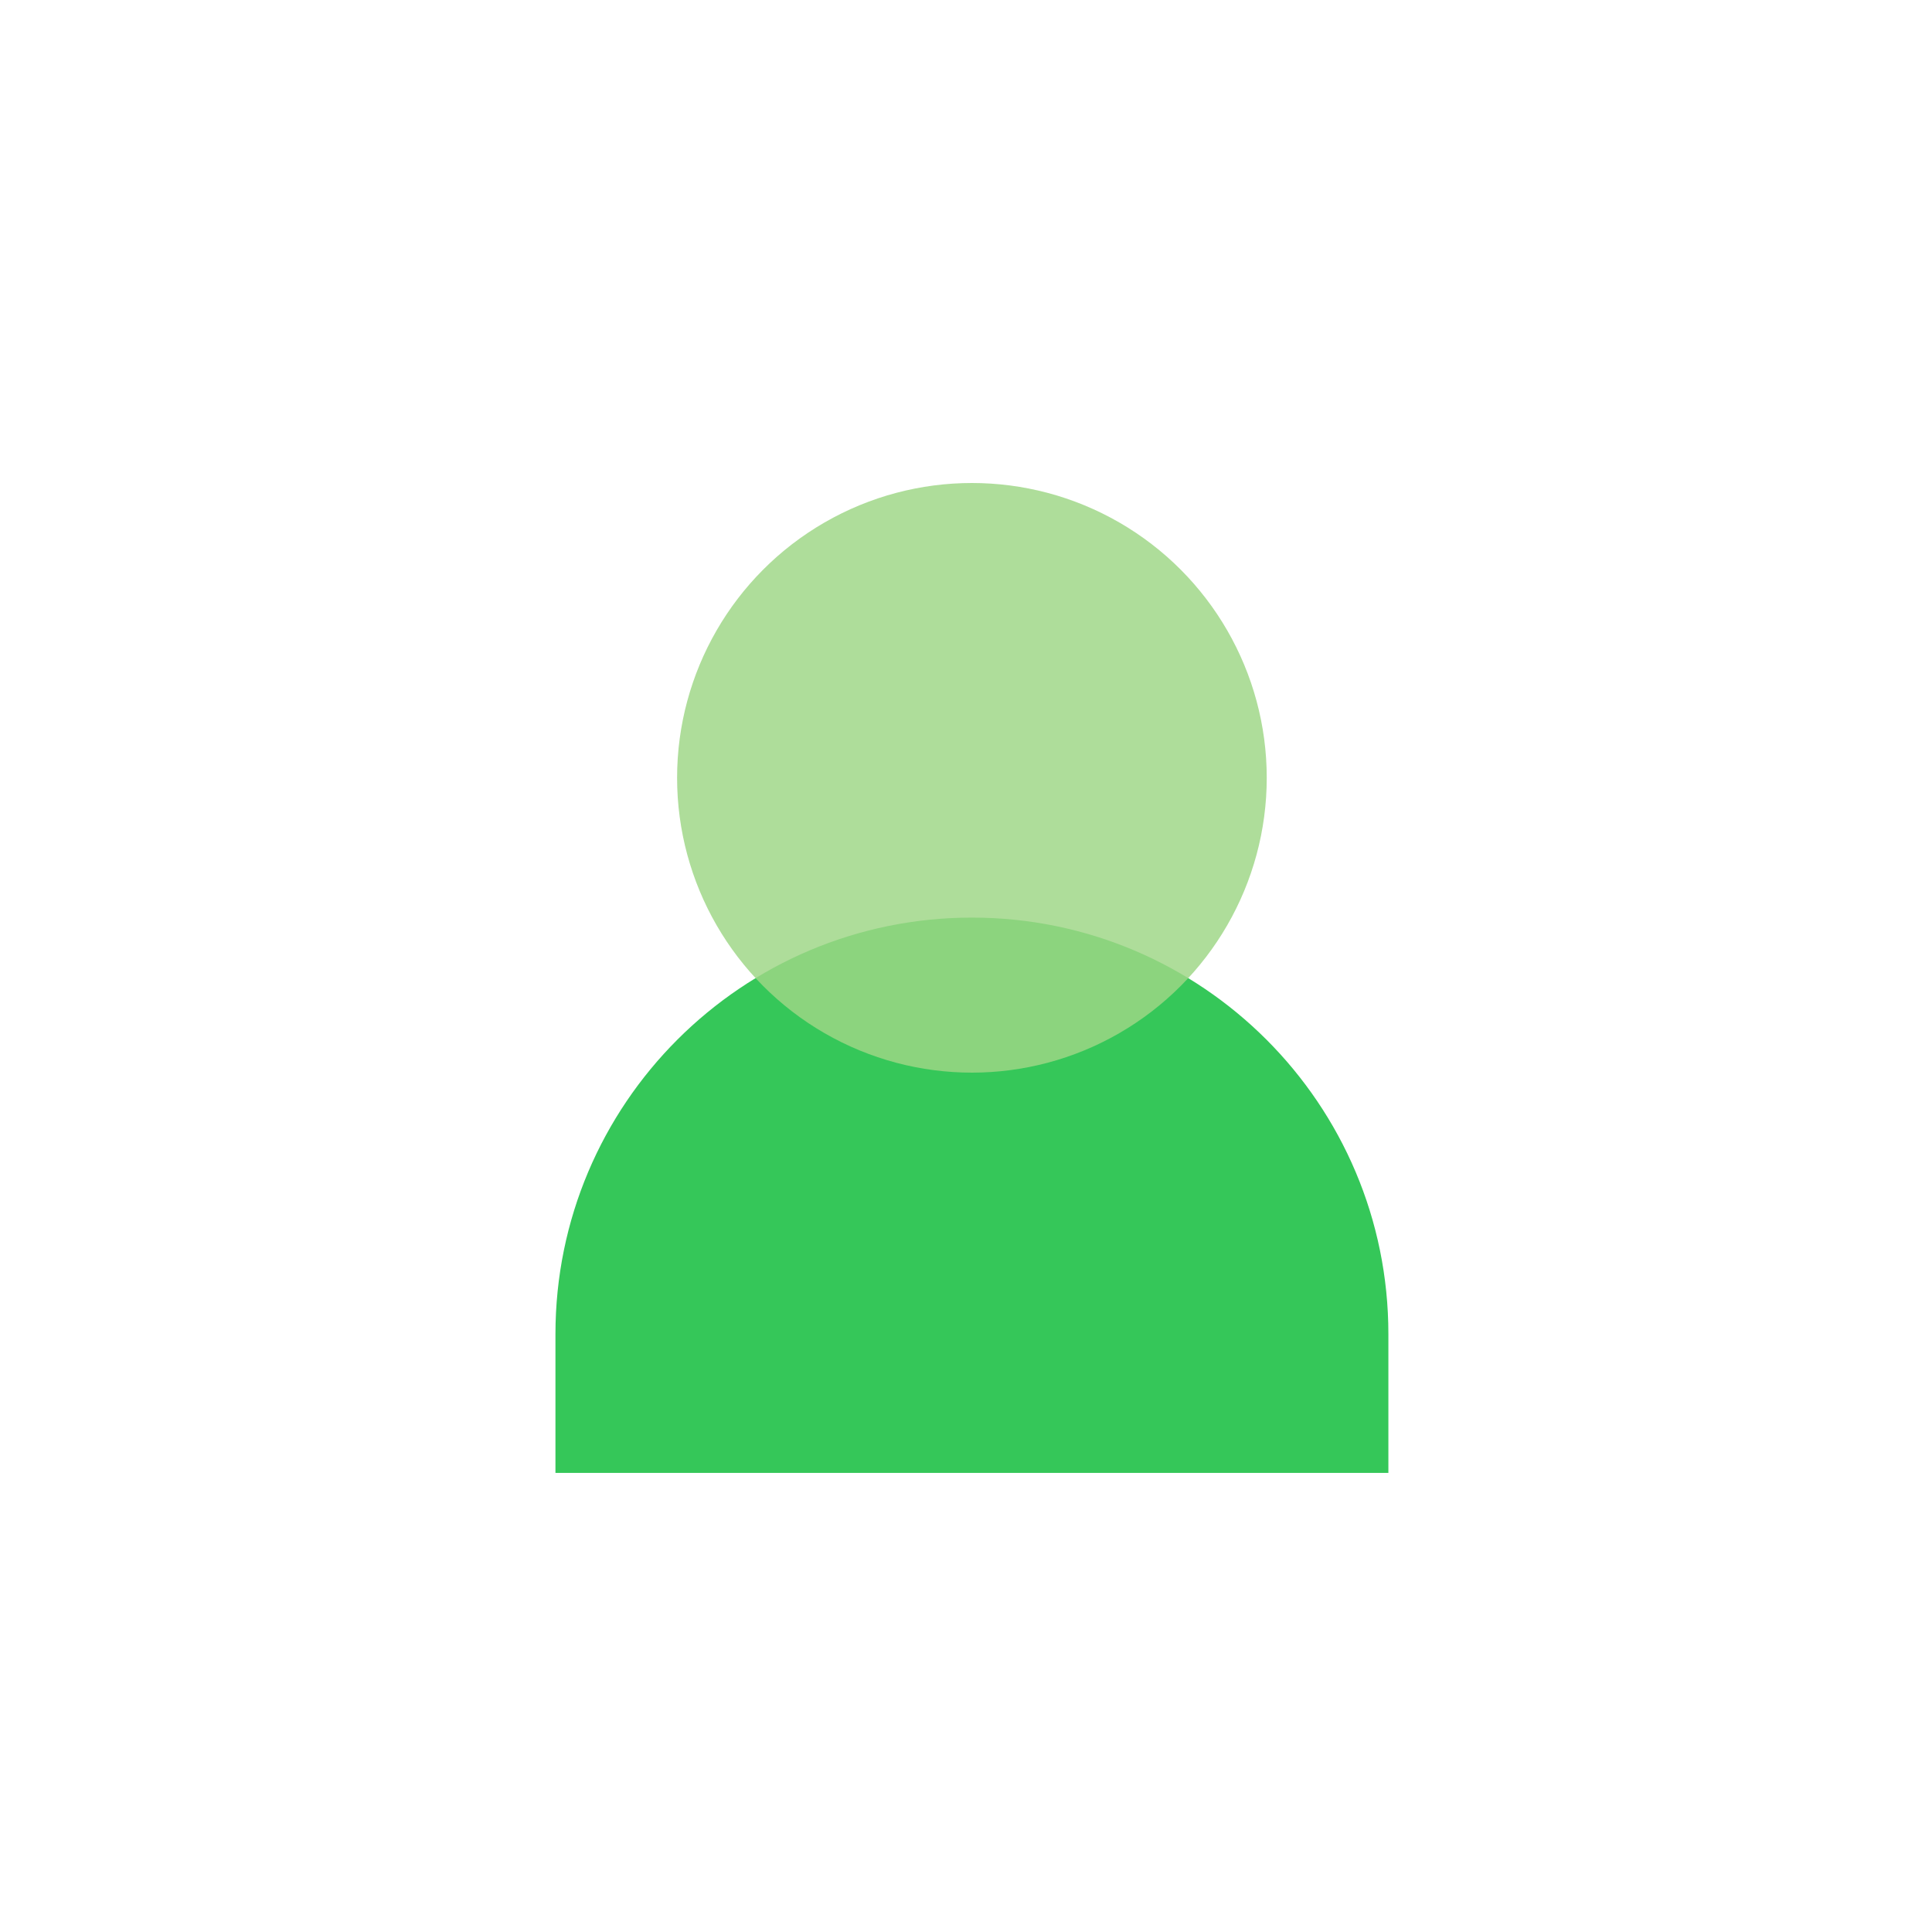<svg width="80" height="80" viewBox="0 0 80 80" fill="none" xmlns="http://www.w3.org/2000/svg">
<path d="M23 55.241C23 45.717 30.721 37.996 40.245 37.996V37.996C49.769 37.996 57.49 45.717 57.49 55.241V60.99H23V55.241Z" fill="#35C759"/>
<circle cx="40.245" cy="32.208" r="12.208" fill="#9ED686" fill-opacity="0.83"/>
</svg>

